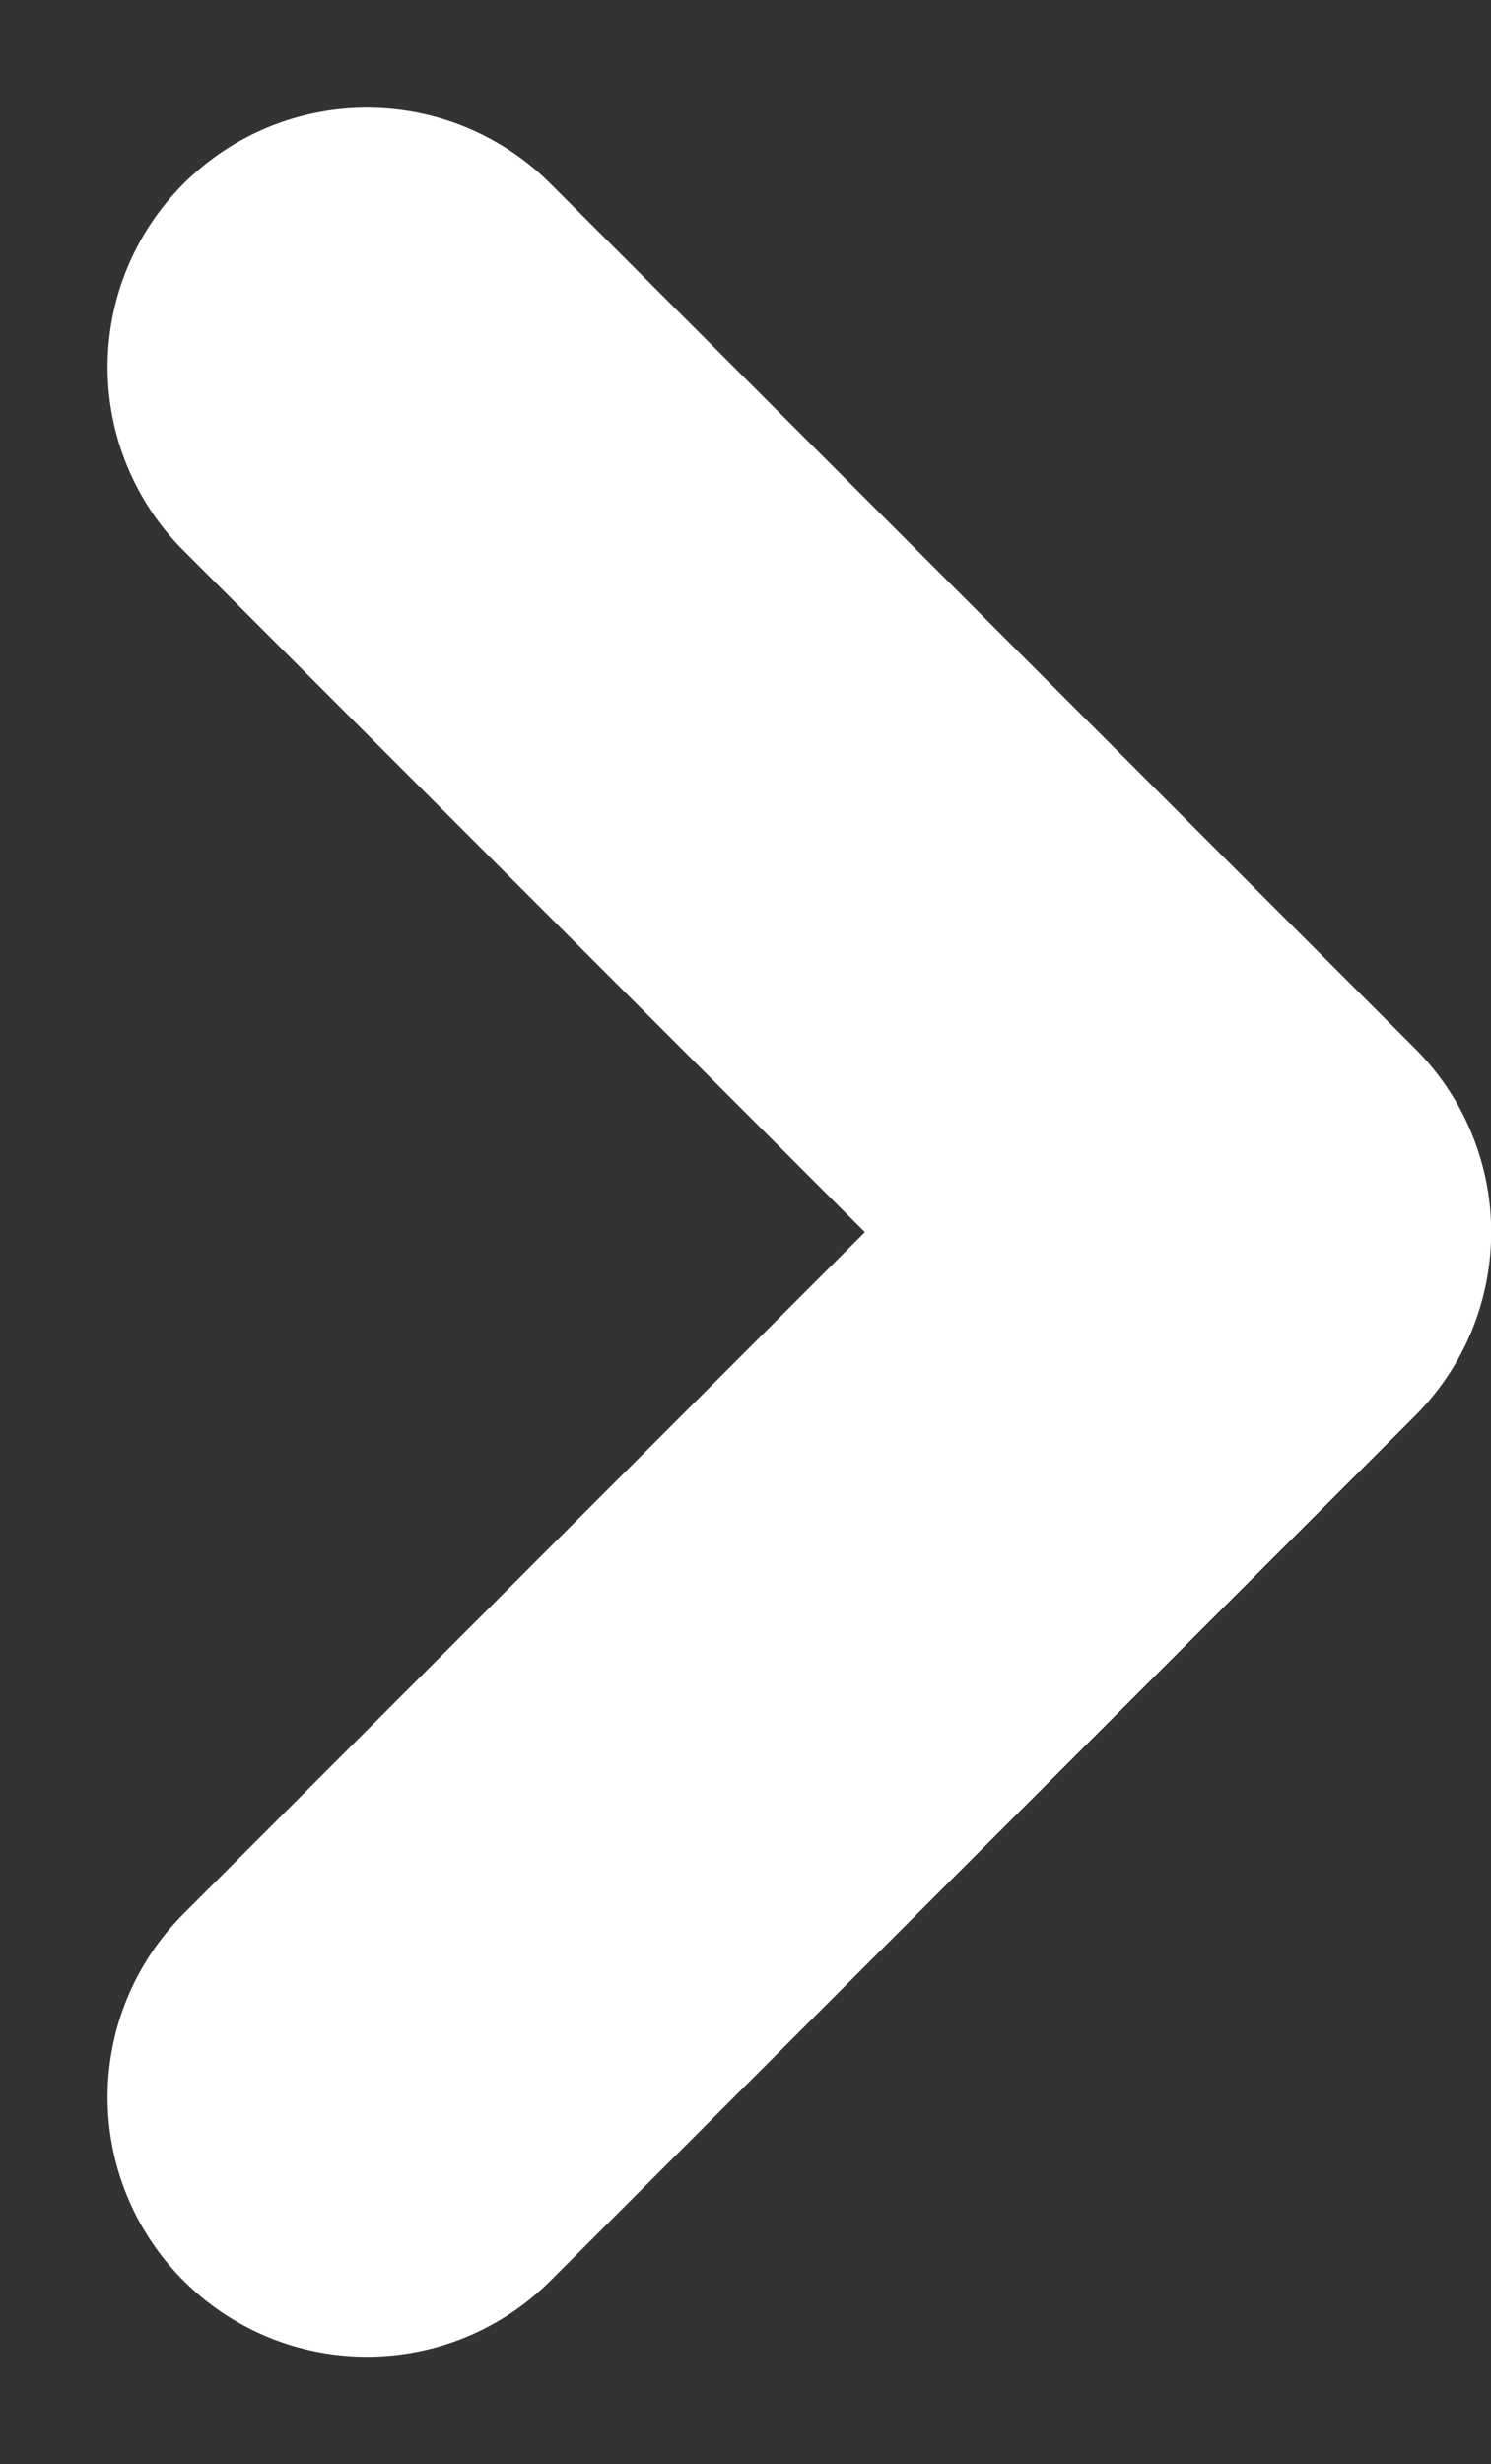 <svg xmlns="http://www.w3.org/2000/svg" width="8.621" height="14.243" viewBox="0 0 8.621 14.243">
  <rect x="0" y="0" width="8.621" height="14.243" fill="#333333" stroke="none"/>
  <path id="パス_1196" data-name="パス 1196" d="M1099.467,3966.311l5,5-5,5" transform="translate(-1097.345 -3964.189)" fill="none" stroke="#fff" stroke-linecap="round" stroke-linejoin="round" stroke-width="3"/>
</svg>

